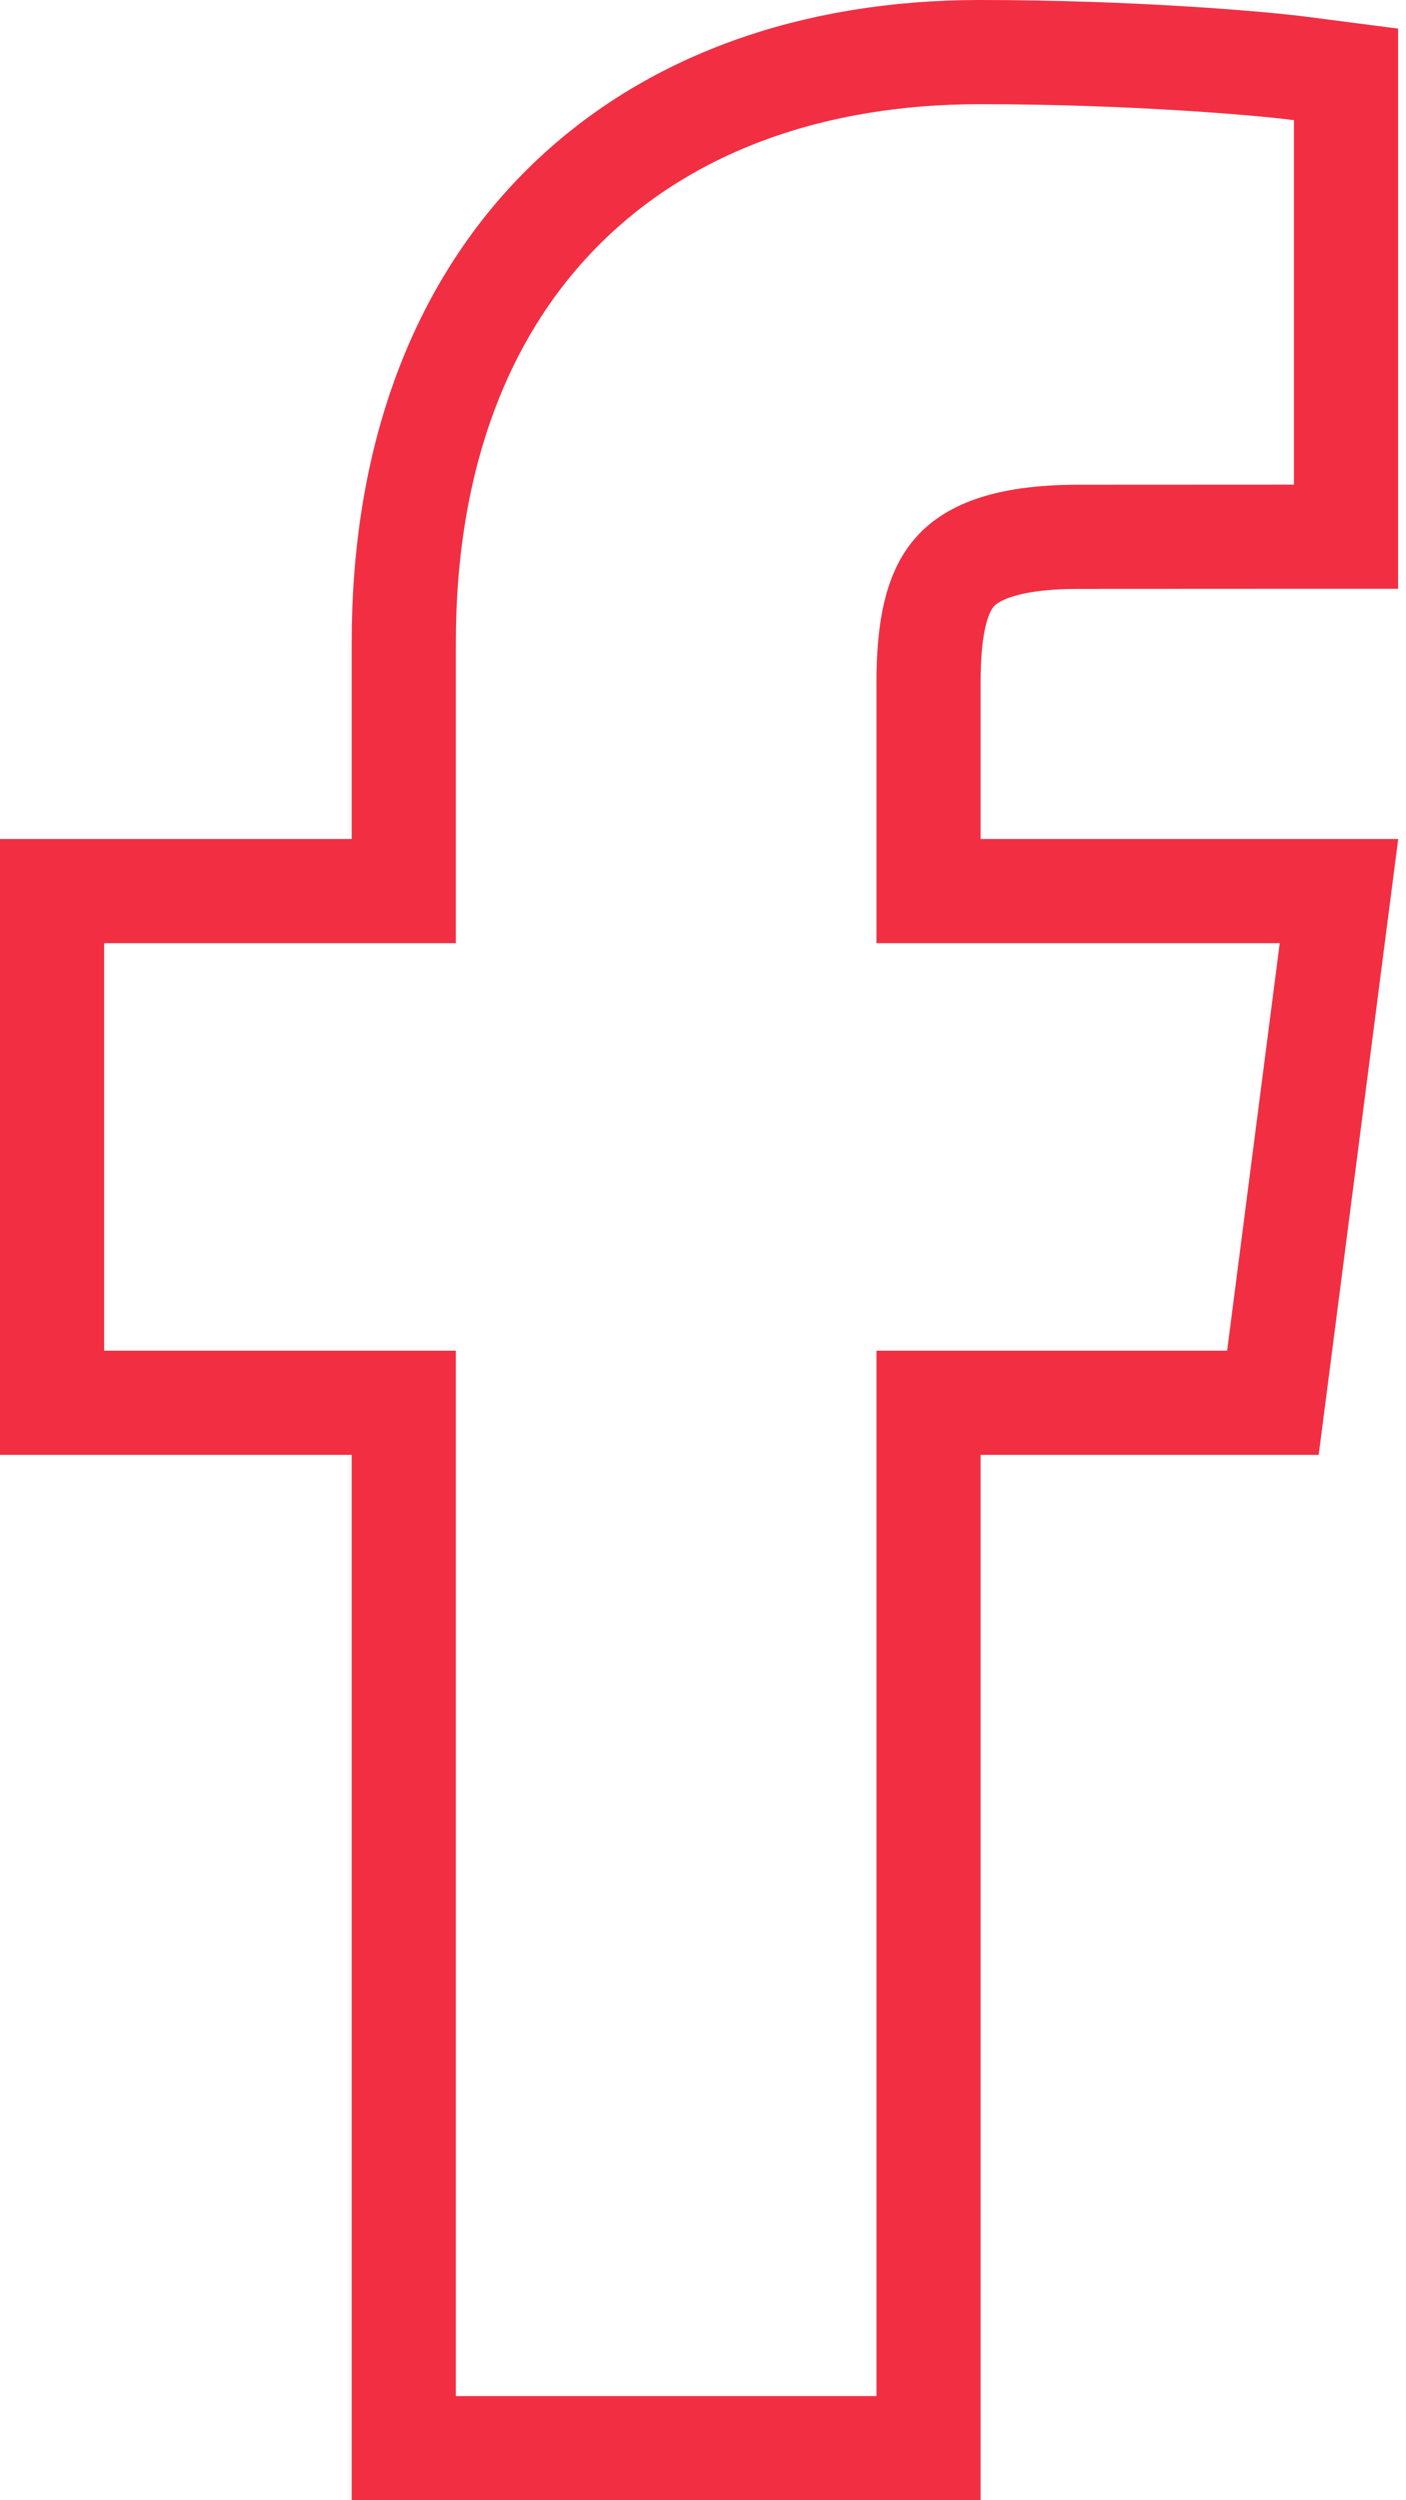 <?xml version="1.0" encoding="UTF-8"?> <svg xmlns="http://www.w3.org/2000/svg" width="27" height="48" viewBox="0 0 27 48" fill="none"> <path d="M16.831 47H17.831V46V26.931H23.565H24.444L24.557 26.059L25.567 18.235L25.713 17.107H24.575H17.831V13.113C17.831 12.023 17.995 11.386 18.316 11.004C18.605 10.661 19.216 10.306 20.709 10.306H20.709L24.848 10.304L25.848 10.304V9.304V2.306V1.428L24.977 1.315C24.214 1.215 21.713 1 18.815 1C15.626 1 12.837 1.977 10.842 3.948C8.844 5.922 7.754 8.785 7.754 12.338V17.107H2H1V18.107V25.931V26.931H2H7.754V46V47H8.754H16.831Z" stroke="#F22E43" stroke-width="2"></path> </svg> 